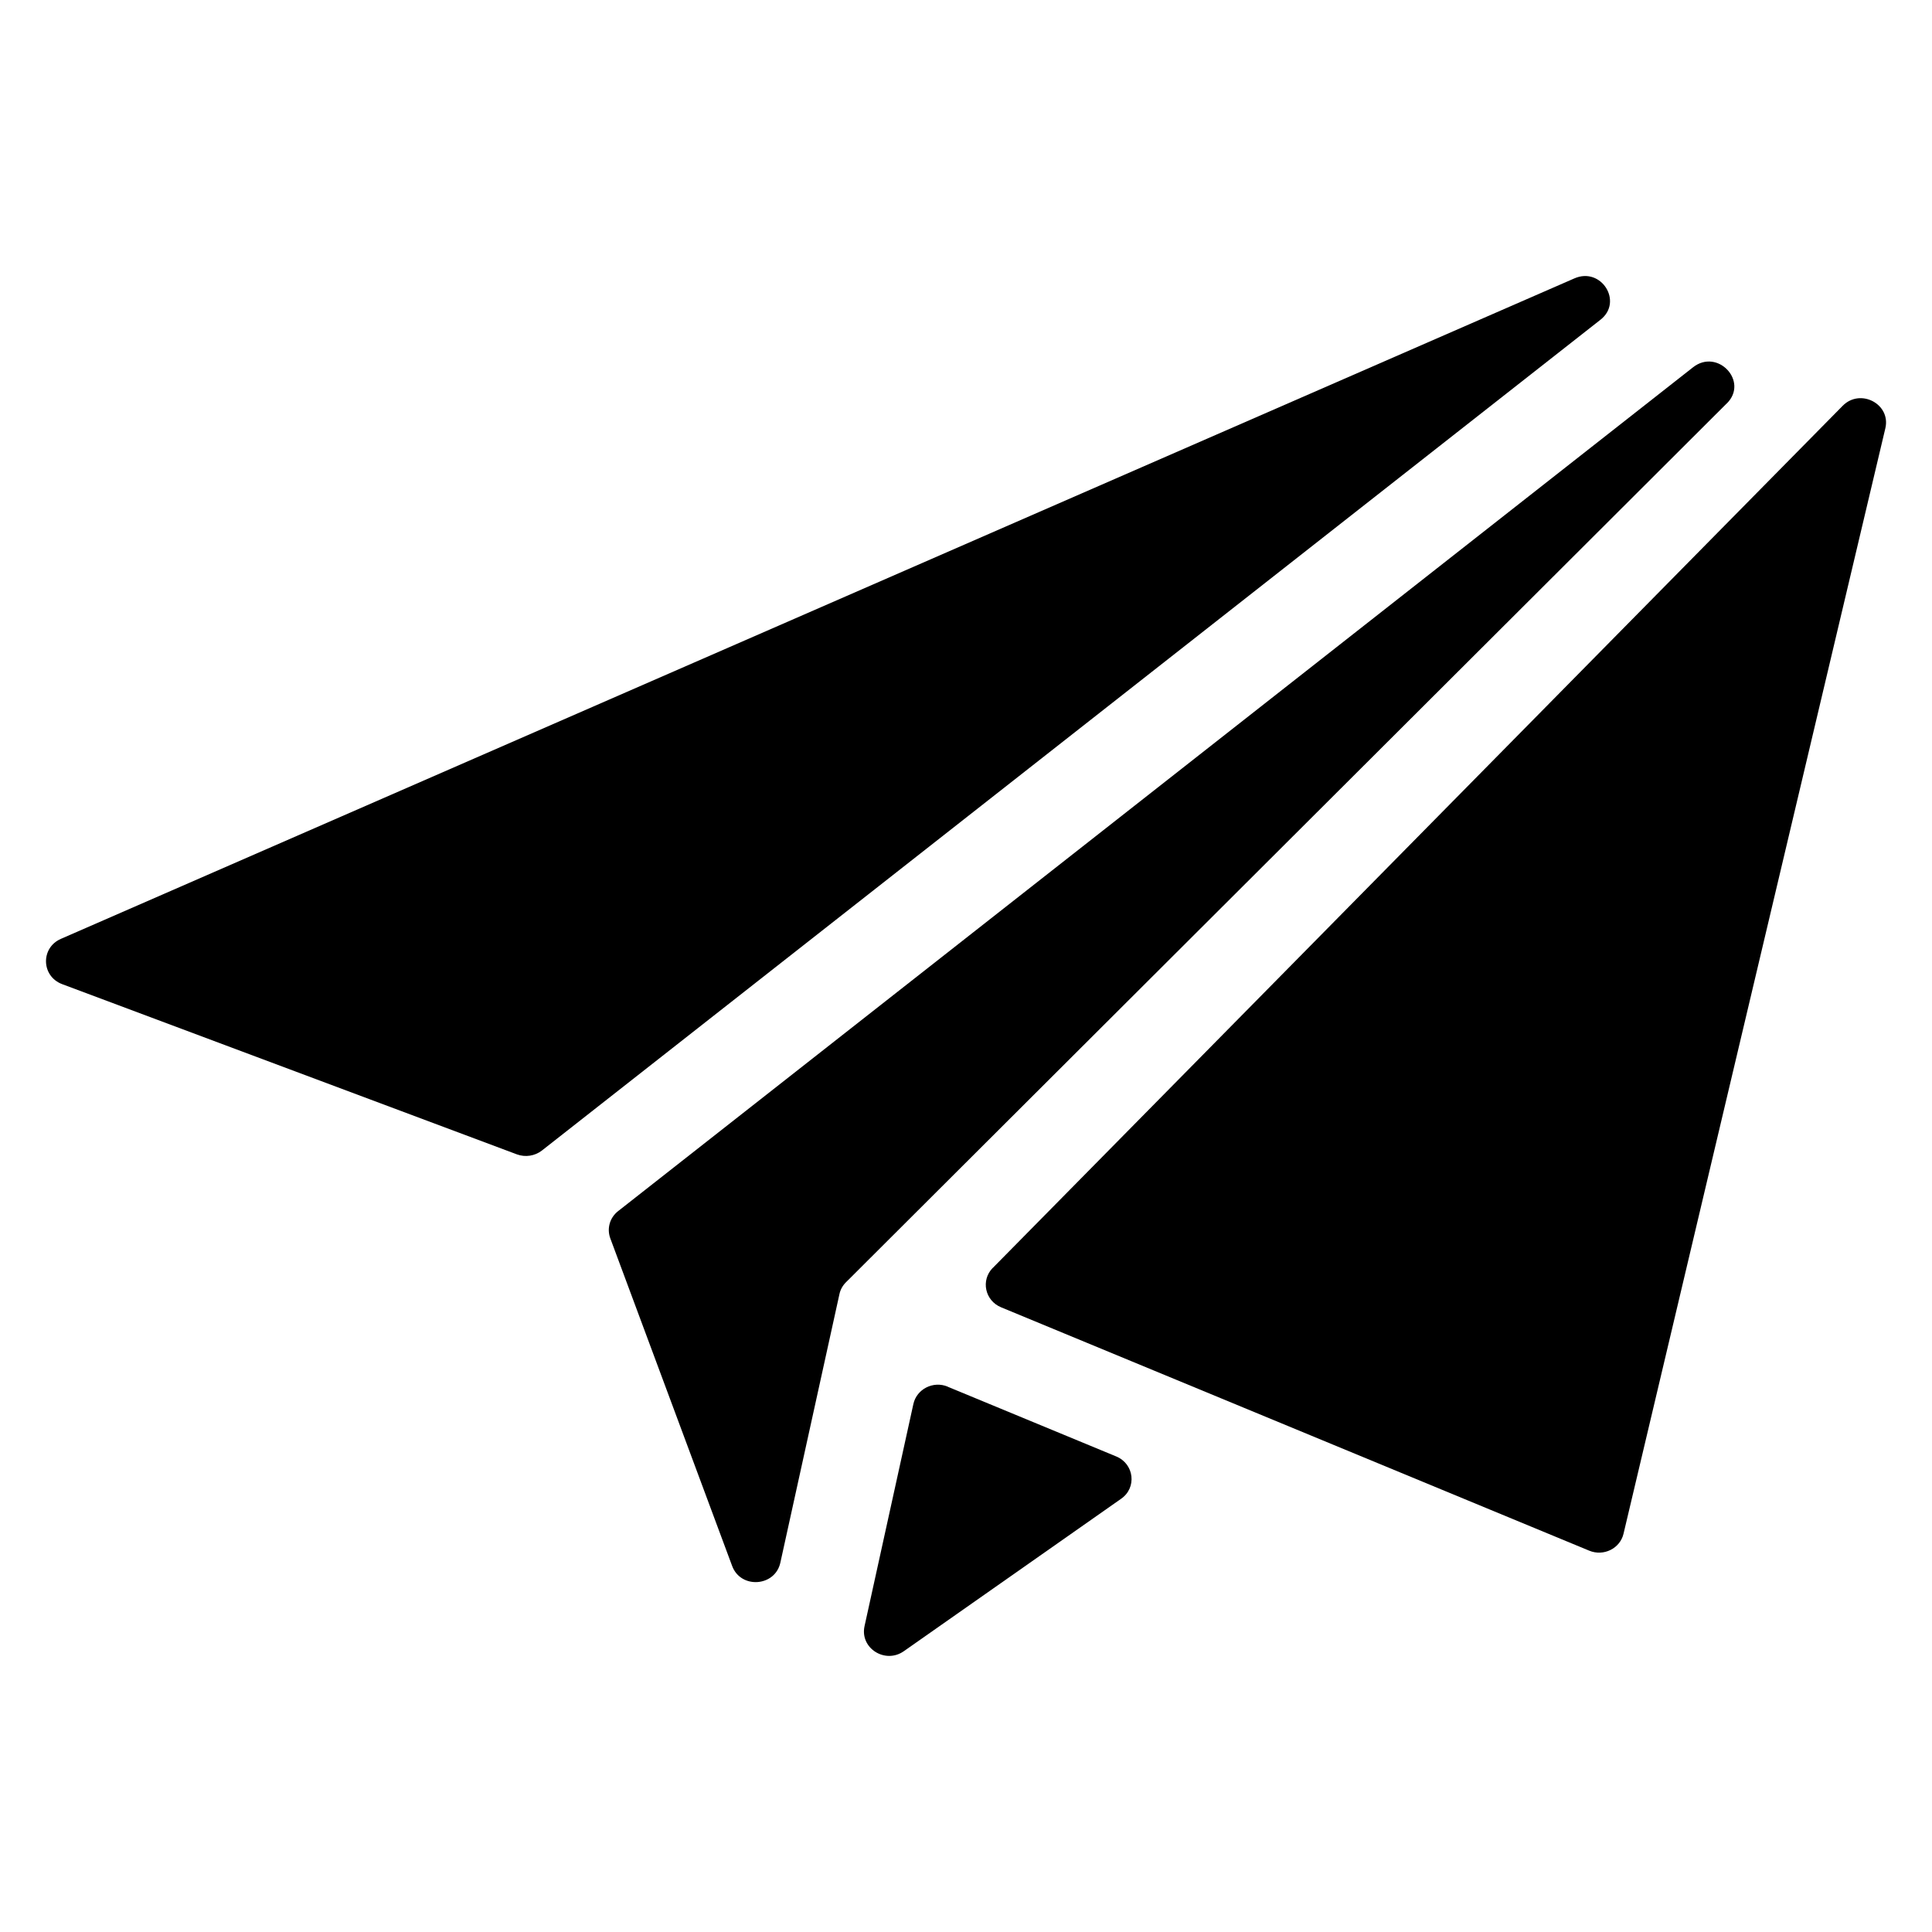 <svg xmlns="http://www.w3.org/2000/svg" fill="none" viewBox="0 0 20 21" height="1000" width="1000">
<path fill="black" d="M9.801 15.073L11.633 15.831C11.829 15.912 11.859 16.171 11.686 16.291L9.324 17.948C9.121 18.09 8.845 17.915 8.897 17.676L9.428 15.261C9.464 15.098 9.644 15.007 9.801 15.072V15.073Z"/>
<path fill="black" d="M10.292 13.781L19.529 4.411C19.721 4.216 20.055 4.392 19.993 4.655L17.147 16.671C17.109 16.832 16.93 16.92 16.774 16.855L10.382 14.21C10.205 14.137 10.159 13.915 10.291 13.781H10.292Z"/>
<path fill="black" d="M16.897 3.475L5.39 12.506C5.314 12.565 5.211 12.581 5.12 12.548L0.175 10.697C-0.052 10.611 -0.06 10.302 0.162 10.205L16.613 3.026C16.905 2.898 17.145 3.28 16.897 3.475Z"/>
<path fill="black" d="M18.269 4.385L8.695 13.938C8.659 13.974 8.634 14.019 8.624 14.068L7.982 16.986C7.924 17.248 7.551 17.273 7.458 17.021L6.134 13.461C6.094 13.354 6.128 13.235 6.219 13.164L17.903 3.992C18.17 3.783 18.51 4.146 18.27 4.385H18.269Z"/>
</svg>